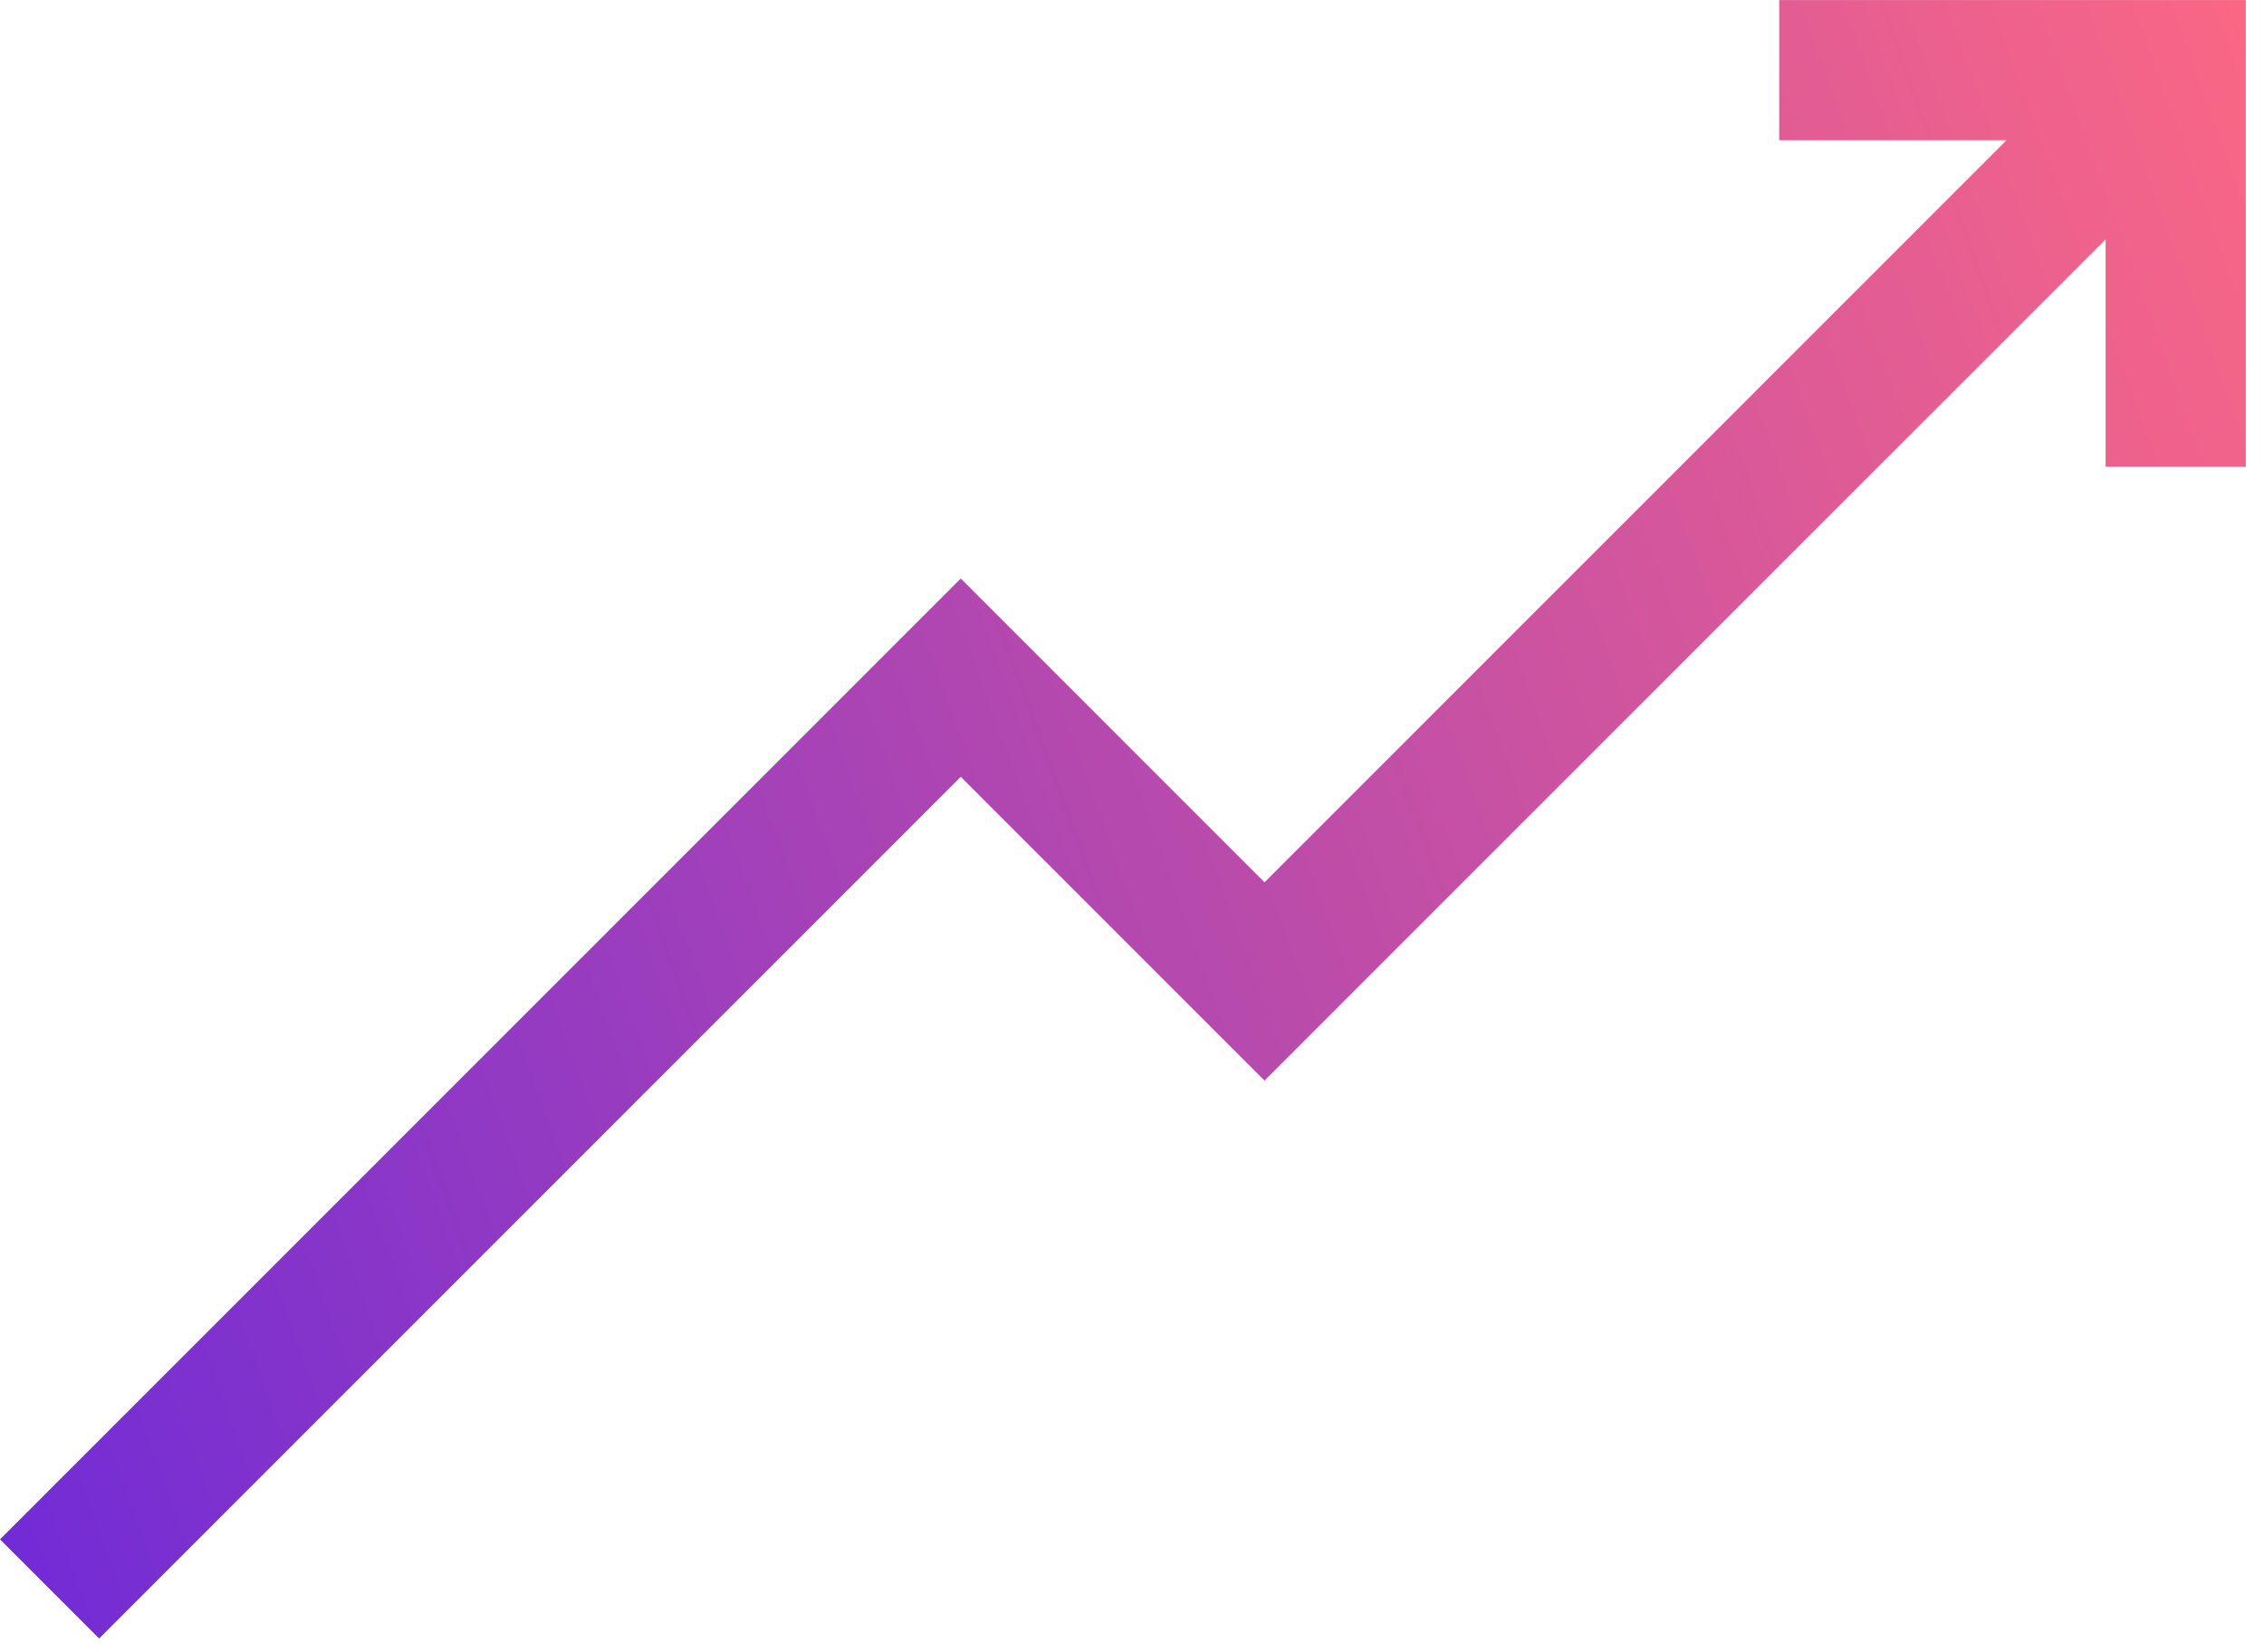 <?xml version="1.0" encoding="UTF-8" standalone="no"?>
<svg width="74px" height="54px" viewBox="0 0 74 54" version="1.1" xmlns="http://www.w3.org/2000/svg" xmlns:xlink="http://www.w3.org/1999/xlink">
    <!-- Generator: sketchtool 39.1 (31720) - http://www.bohemiancoding.com/sketch -->
    <title>29967104-D67D-4152-A08D-CBE9CF6DC05F</title>
    <desc>Created with sketchtool.</desc>
    <defs>
        <linearGradient x1="-249.323%" y1="0%" x2="105.327%" y2="92.773%" id="linearGradient-1">
            <stop stop-color="#00FF00" offset="0%"></stop>
            <stop stop-color="#36FFA8" offset="25.889%"></stop>
            <stop stop-color="#3D15F5" offset="53.998%"></stop>
            <stop stop-color="#FF6982" offset="100%"></stop>
        </linearGradient>
    </defs>
    <g id="NCE-Media" stroke="none" stroke-width="1" fill="none" fill-rule="evenodd">
        <g id="assets" transform="translate(-1862, -1830)" fill="url(#linearGradient-1)">
            <polygon id="graph-illustration" transform="translate(1898.703, 1856.775) scale(1, -1) translate(-1898.703, -1856.775) " points="1865.24 1830 1862 1833.24 1893.403 1864.643 1903.331 1854.715 1927.583 1878.967 1920.154 1878.967 1920.154 1883.549 1935.405 1883.549 1935.405 1868.298 1930.823 1868.298 1930.823 1875.727 1903.331 1848.235 1893.403 1858.163"></polygon>
        </g>
    </g>
</svg>